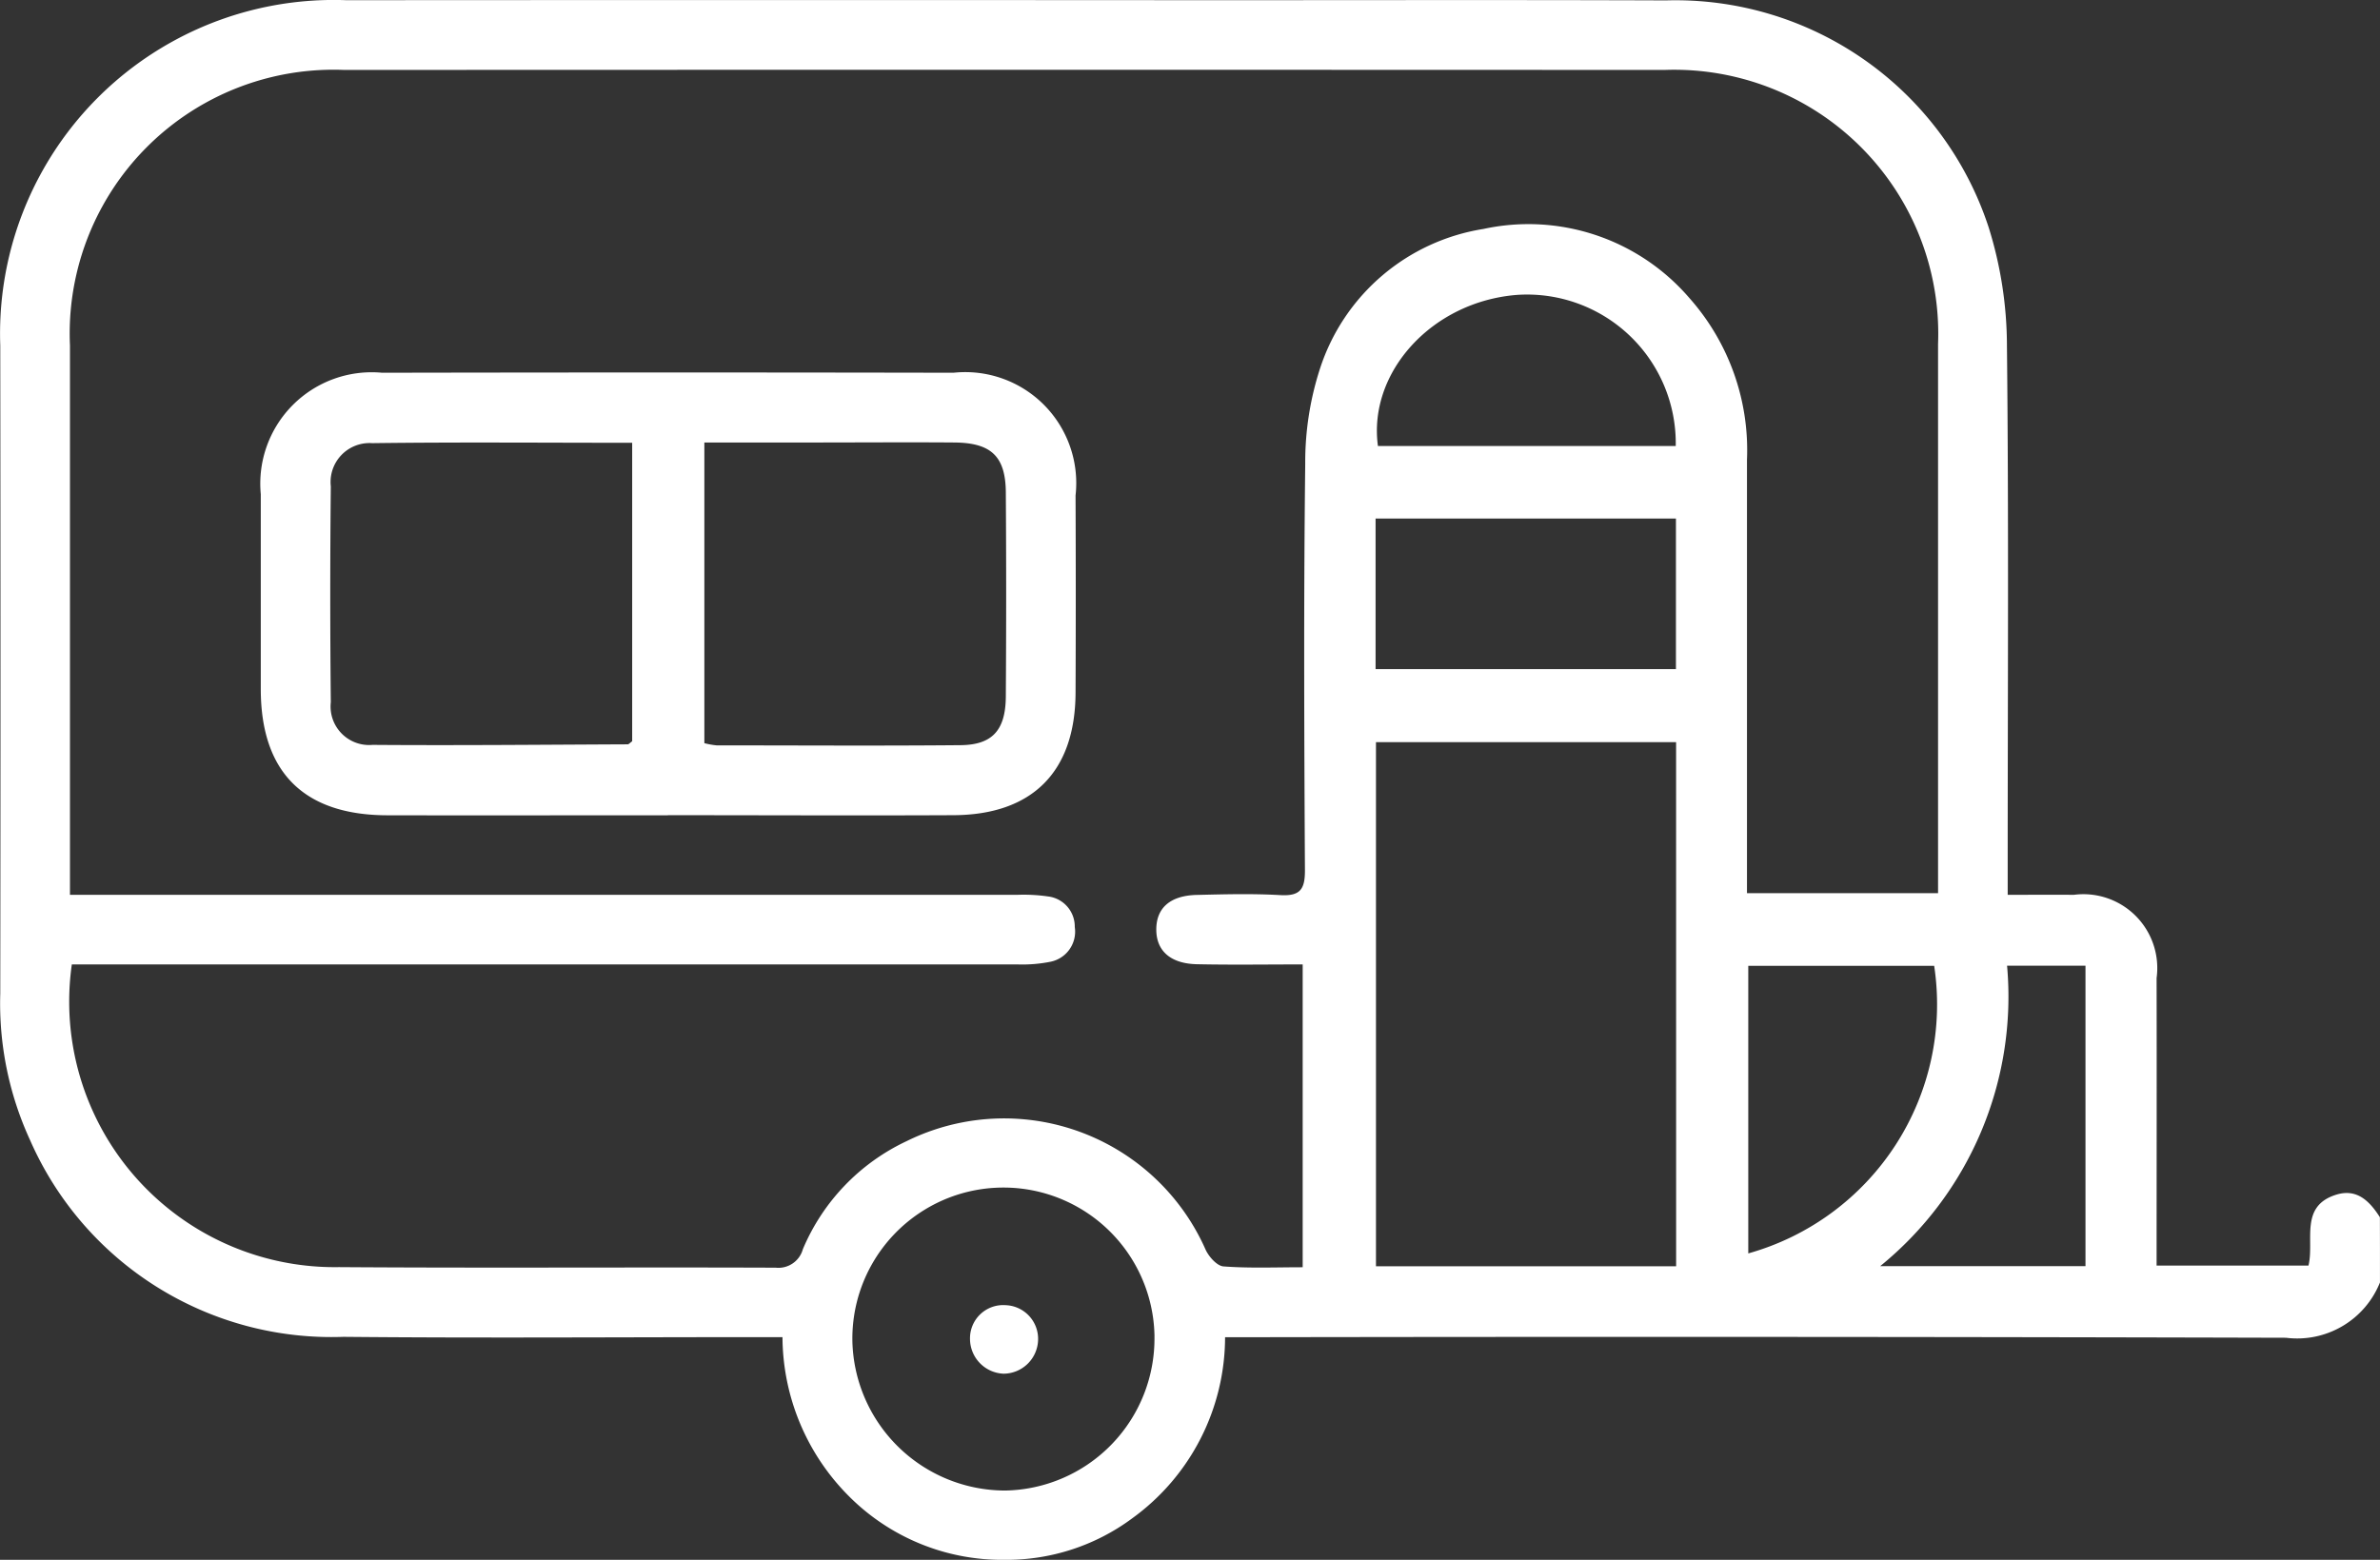 <svg xmlns="http://www.w3.org/2000/svg" xmlns:xlink="http://www.w3.org/1999/xlink" width="72.901" height="47.788" viewBox="0 0 72.901 47.788"><rect x="0" y="0" width="72.901" height="47.788" fill="#333333" stroke="none"/><defs><clipPath id="clip-path"><path id="Trac&#xE9;_2382" data-name="Trac&#xE9; 2382" d="M0,31.035H72.9V-16.753H0Z" transform="translate(0 16.753)" fill="#fff"></path></clipPath></defs><g id="picto-caravane" clip-path="url(#clip-path)"><g id="Groupe_344" data-name="Groupe 344" transform="translate(0.001 0)"><path id="Trac&#xE9;_2379" data-name="Trac&#xE9; 2379" d="M47.344,25.513a2.731,2.731,0,0,1-2.881,1.7q-15.767-.043-31.532-.017h-.964a6.862,6.862,0,0,1-2.835,5.542A6.465,6.465,0,0,1,5.21,34.017a6.622,6.622,0,0,1-4.8-1.985,6.943,6.943,0,0,1-2-4.838h-.919c-4.176,0-8.352.031-12.528-.009a10.079,10.079,0,0,1-9.6-6.027,10.02,10.02,0,0,1-.913-4.49q.013-9.931,0-19.859A10.222,10.222,0,0,1-14.949-13.766q13.277-.009,26.551,0c4.627,0,9.254-.011,13.88.006a10.093,10.093,0,0,1,9.875,6.957,12.2,12.2,0,0,1,.559,3.631c.057,5.289.023,10.58.023,15.871v.944c.707,0,1.366-.006,2.025,0a2.263,2.263,0,0,1,2.536,2.55c.006,2.915,0,5.833,0,8.809h4.652c.188-.764-.288-1.823.856-2.174.633-.194,1.021.205,1.332.693ZM33.806,13.593v-.742q0-8.044,0-16.085a8.088,8.088,0,0,0-8.386-8.395q-20.213-.009-40.426,0a8.081,8.081,0,0,0-8.409,8.435q0,8.01,0,16.014v.822h.93q14.056,0,28.111,0a5.21,5.21,0,0,1,.921.051.928.928,0,0,1,.816.936.94.94,0,0,1-.744,1.064,4.382,4.382,0,0,1-.987.083q-14.056,0-28.114,0h-.876a8.133,8.133,0,0,0,8.181,9.273c4.461.031,8.92,0,13.381.017A.776.776,0,0,0-.966,24.5a6.4,6.4,0,0,1,3.181-3.312,6.747,6.747,0,0,1,9.154,3.323c.1.22.351.5.548.516.8.06,1.595.026,2.427.026V15.775c-1.118,0-2.182.017-3.246-.006-.81-.02-1.241-.416-1.238-1.07s.425-1.035,1.244-1.053c.853-.02,1.709-.043,2.559.006.608.034.753-.183.75-.764-.023-4.15-.04-8.3.009-12.454a9.284,9.284,0,0,1,.456-2.924,6.3,6.3,0,0,1,5-4.267,6.5,6.5,0,0,1,6.307,2.111A7.02,7.02,0,0,1,27.953.32q0,6.191,0,12.383v.89ZM25.782,8.966H16.589V25.023h9.194Zm0,16.057M9.805,27.165a4.627,4.627,0,0,0-9.254.148,4.687,4.687,0,0,0,4.675,4.581,4.656,4.656,0,0,0,4.578-4.729M16.577,6.727h9.2V2.114h-9.2Zm11.416,9.091v8.811a7.921,7.921,0,0,0,5.694-8.811ZM25.771-.108a4.556,4.556,0,0,0-4.852-4.63c-2.613.2-4.578,2.373-4.27,4.63ZM35.92,15.815a10.643,10.643,0,0,1-3.888,9.205h6.29V15.815Z" transform="translate(25.557 13.772)" fill="#fff"></path></g><g id="Groupe_345" data-name="Groupe 345" transform="translate(7.985 11.412)"><path id="Trac&#xE9;_2380" data-name="Trac&#xE9; 2380" d="M8.1,8.81c-2.87,0-5.739.006-8.609,0C-3.054,8.8-4.366,7.486-4.369,4.95q0-2.987,0-5.976A3.413,3.413,0,0,1-.652-4.748q8.75-.017,17.5,0a3.4,3.4,0,0,1,3.74,3.76q.013,3.025,0,6.047c-.011,2.416-1.321,3.737-3.74,3.748-2.918.014-5.833,0-8.751,0M9.218-2.614V6.6a2.32,2.32,0,0,0,.377.068c2.49,0,4.98.017,7.468-.006.978-.009,1.381-.459,1.389-1.489q.021-3.128,0-6.258c-.009-1.1-.445-1.518-1.58-1.526-1.446-.011-2.892,0-4.339,0H9.218m-2.211.009c-2.71,0-5.337-.023-7.961.011A1.193,1.193,0,0,0-2.224-1.268q-.034,3.307,0,6.612A1.181,1.181,0,0,0-.946,6.653c2.6.02,5.209-.006,7.816-.017.034,0,.071-.048.137-.094Z" transform="translate(4.372 4.756)" fill="#fff"></path></g><g id="Groupe_346" data-name="Groupe 346" transform="translate(29.712 39.986)"><path id="Trac&#xE9;_2381" data-name="Trac&#xE9; 2381" d="M.667,1.364A1.071,1.071,0,0,1-.36.306,1.017,1.017,0,0,1,.733-.735,1.032,1.032,0,0,1,1.725.34,1.064,1.064,0,0,1,.667,1.364" transform="translate(0.36 0.736)" fill="#fff"></path></g></g></svg>